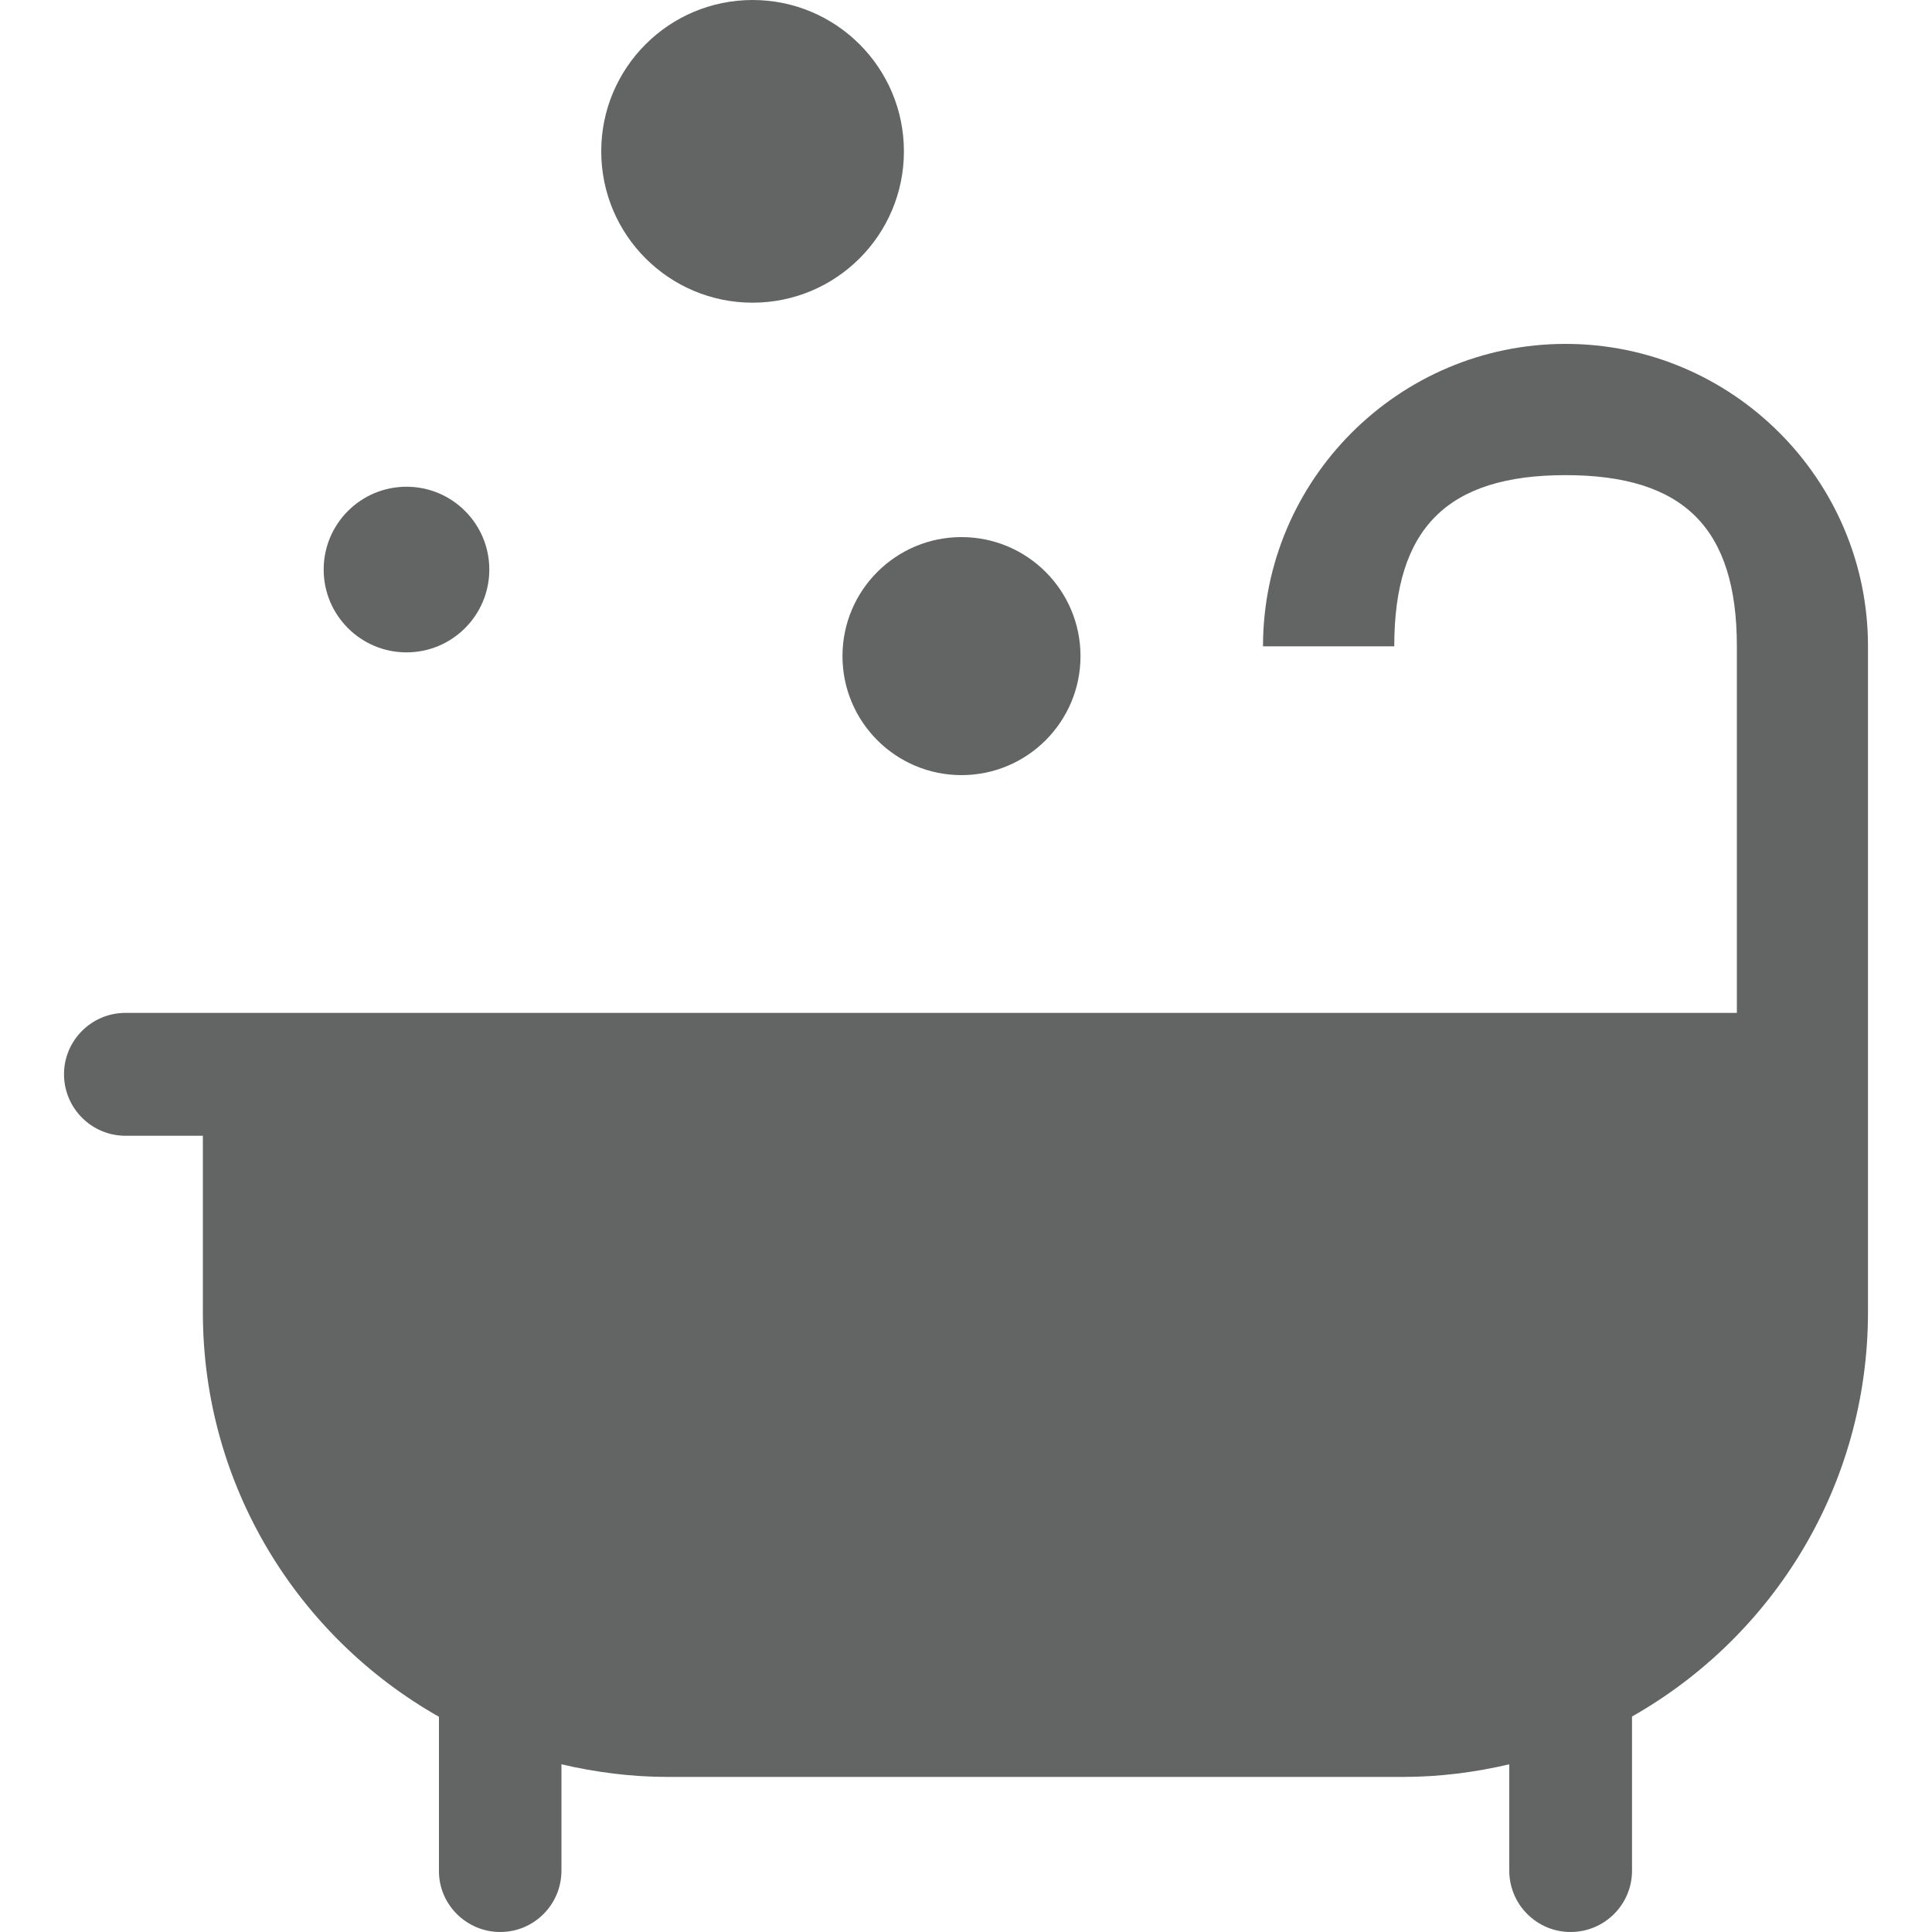 <?xml version="1.0" encoding="utf-8"?>
<!-- Generator: Adobe Illustrator 15.0.0, SVG Export Plug-In . SVG Version: 6.00 Build 0)  -->
<!DOCTYPE svg PUBLIC "-//W3C//DTD SVG 1.1//EN" "http://www.w3.org/Graphics/SVG/1.1/DTD/svg11.dtd">
<svg version="1.1" id="レイヤー_1" xmlns="http://www.w3.org/2000/svg" xmlns:xlink="http://www.w3.org/1999/xlink" x="0px"
	 y="0px" width="15px" height="15px" viewBox="0 0 15 15" enable-background="new 0 0 15 15" xml:space="preserve">
<g>
	<circle fill="#636464" cx="5.843" cy="1.175" r="1.175"/>
	<circle fill="#636464" cx="3.156" cy="4.422" r="0.643"/>
	<circle fill="#636464" cx="7.465" cy="5.094" r="0.924"/>
	<path fill="#636464" d="M12.155,2.67c-1.295,0-2.349,1.055-2.349,2.348h1.019c0-0.918,0.412-1.329,1.33-1.329
		s1.33,0.411,1.33,1.329v2.846H0.974c-0.263,0-0.477,0.214-0.477,0.476c0,0.264,0.214,0.478,0.477,0.478h0.601v1.371
		c0,1.347,0.739,2.52,1.833,3.14v1.197C3.407,14.786,3.621,15,3.884,15s0.475-0.214,0.475-0.476v-0.826
		c0.266,0.062,0.541,0.098,0.825,0.098h5.709c0.284,0,0.561-0.036,0.825-0.098v0.826c0,0.262,0.213,0.476,0.476,0.476
		c0.264,0,0.477-0.214,0.477-0.476v-1.197c1.094-0.62,1.832-1.793,1.832-3.14v-5.17C14.503,3.725,13.45,2.67,12.155,2.67z"/>
</g>
</svg>
